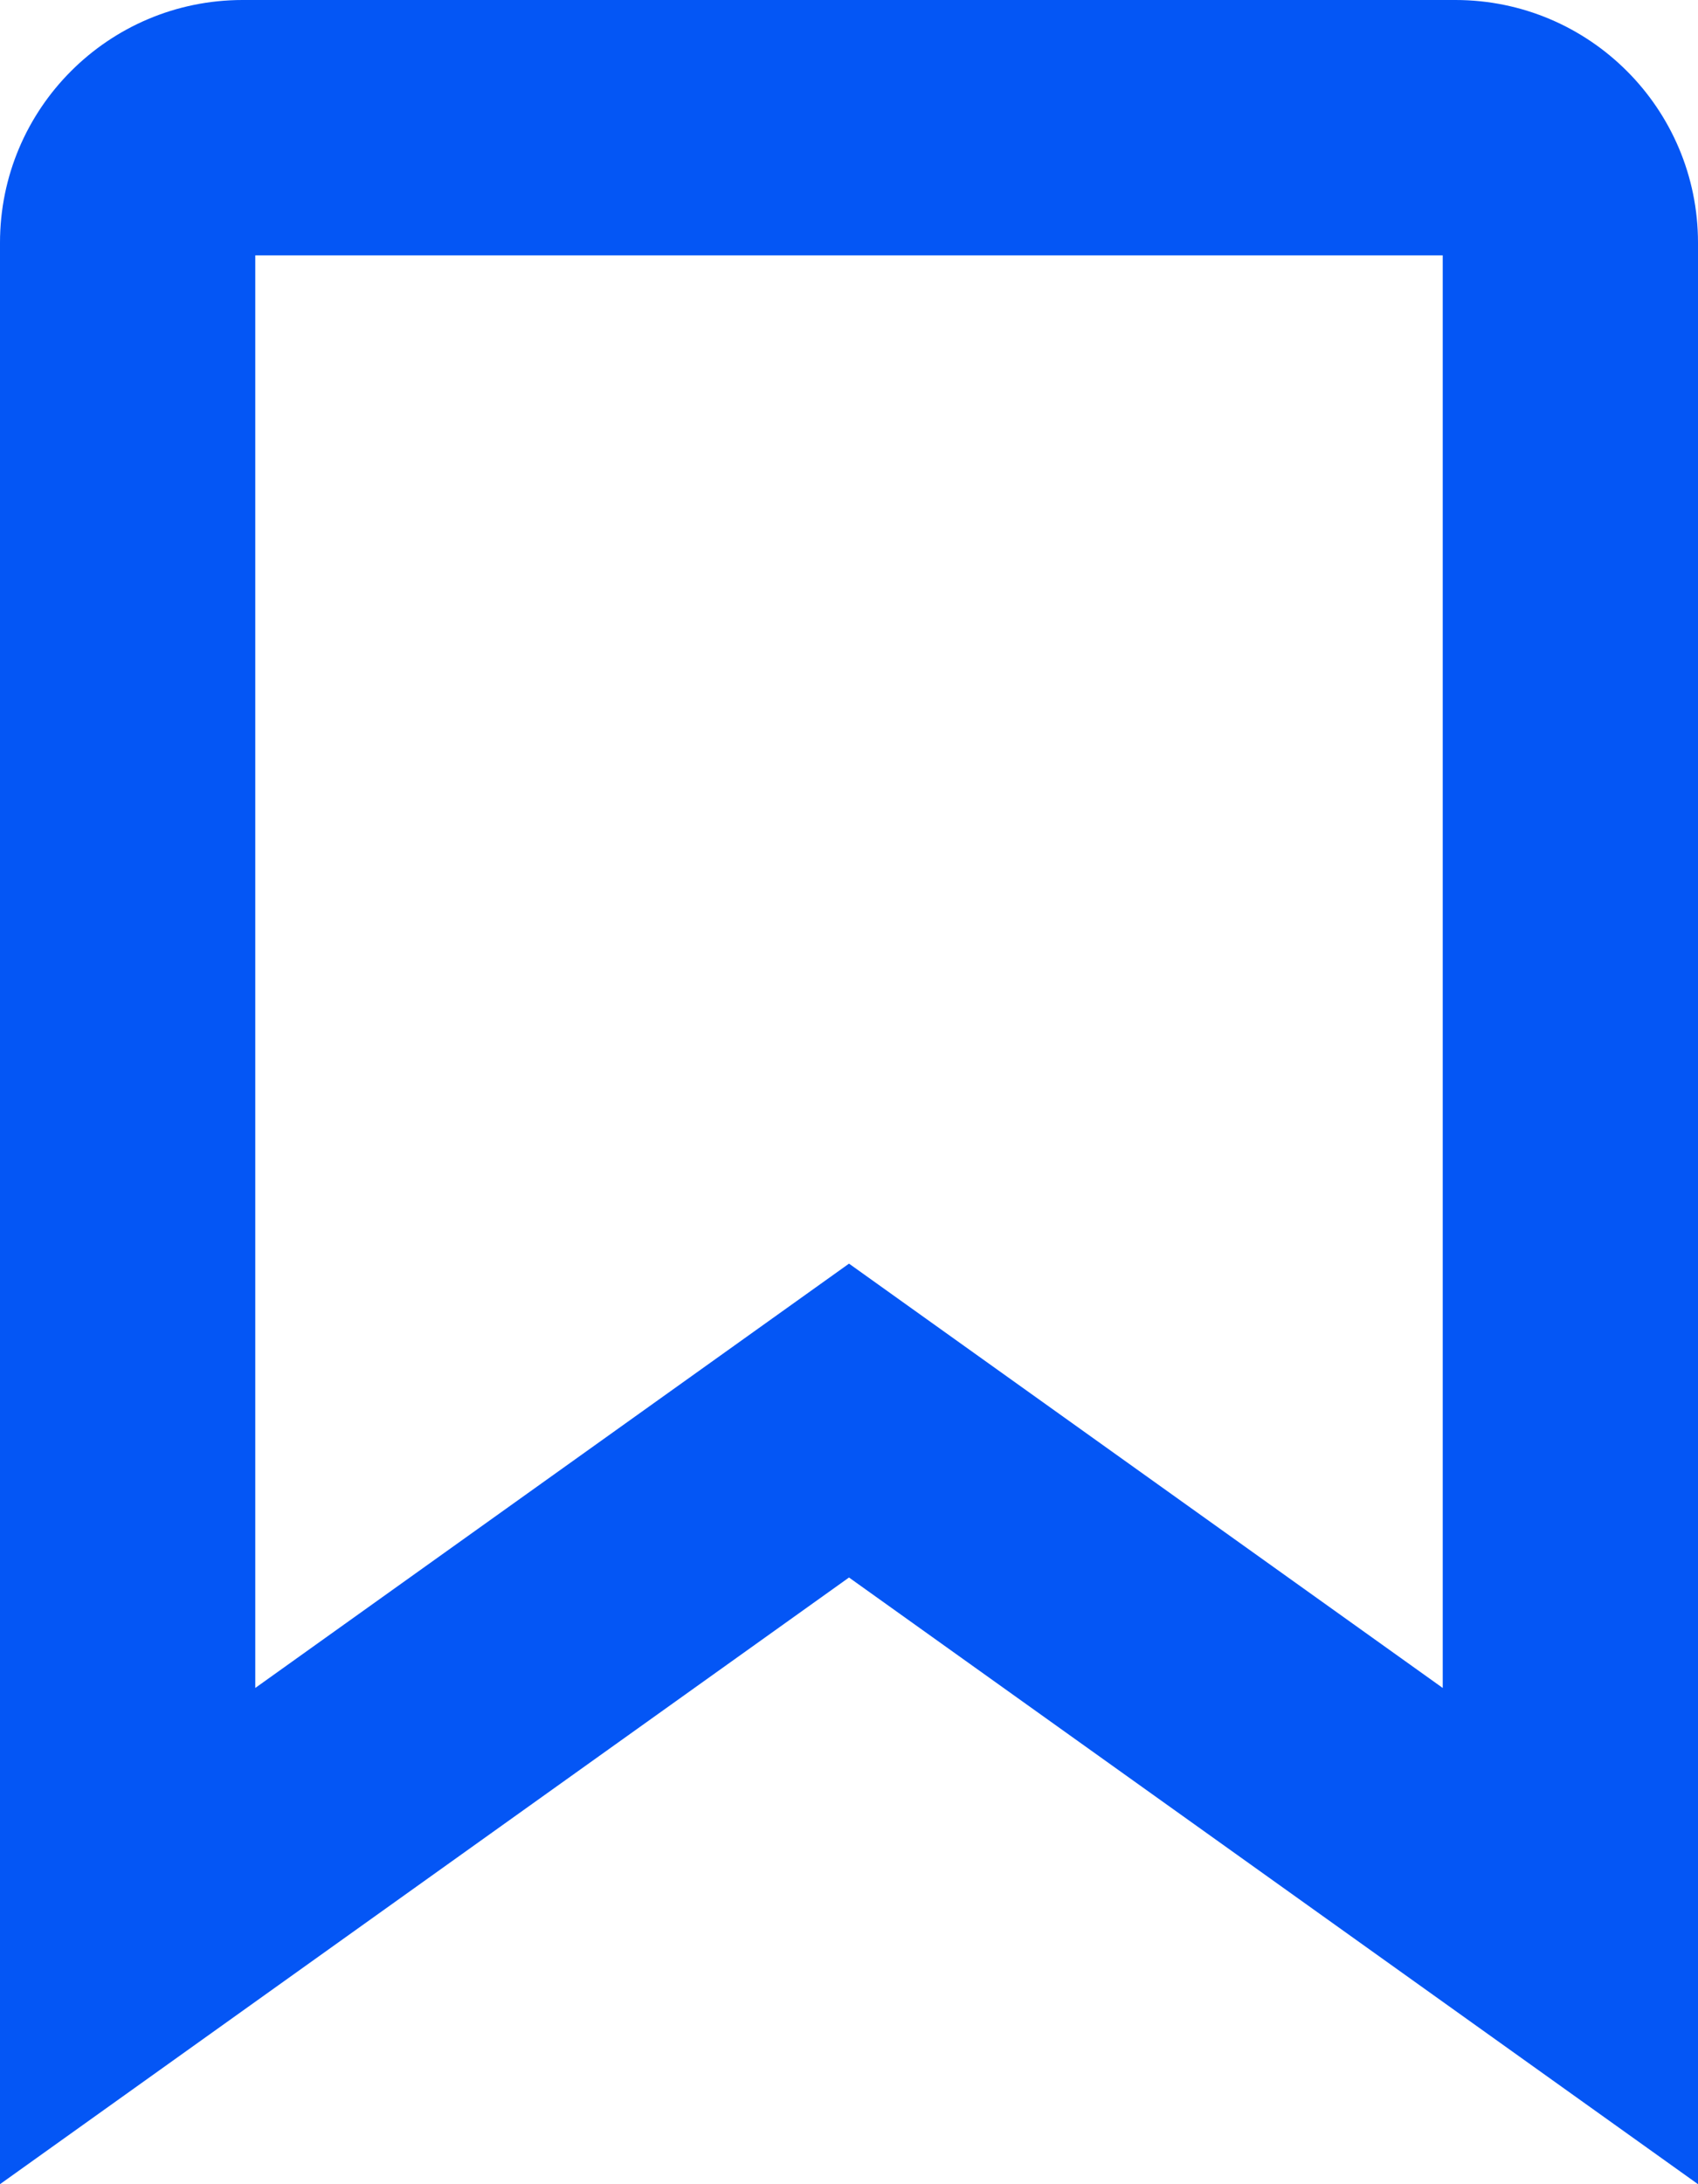 <svg xmlns="http://www.w3.org/2000/svg" width="13.304" height="17.105" viewBox="0 0 13.304 17.105">
  <g id="Icon_feather-bookmark" data-name="Icon feather-bookmark" transform="translate(-7.5 -4.5)" fill="none">
    <path d="M20.8,21.605l-6.652-4.751L7.5,21.605V6.4A1.9,1.9,0,0,1,9.4,4.5h9.5a1.9,1.9,0,0,1,1.9,1.9Z" stroke="none"/>
    <path d="M 18.804 17.719 L 18.804 6.5 L 9.5 6.5 L 9.5 17.719 L 14.152 14.396 L 18.804 17.719 M 20.804 21.605 L 14.152 16.854 L 7.5 21.605 L 7.5 6.401 C 7.5 5.351 8.351 4.5 9.401 4.5 L 18.903 4.5 C 19.953 4.5 20.804 5.351 20.804 6.401 L 20.804 21.605 Z" stroke="none" fill="#0456f5"/>
  </g>
</svg>
